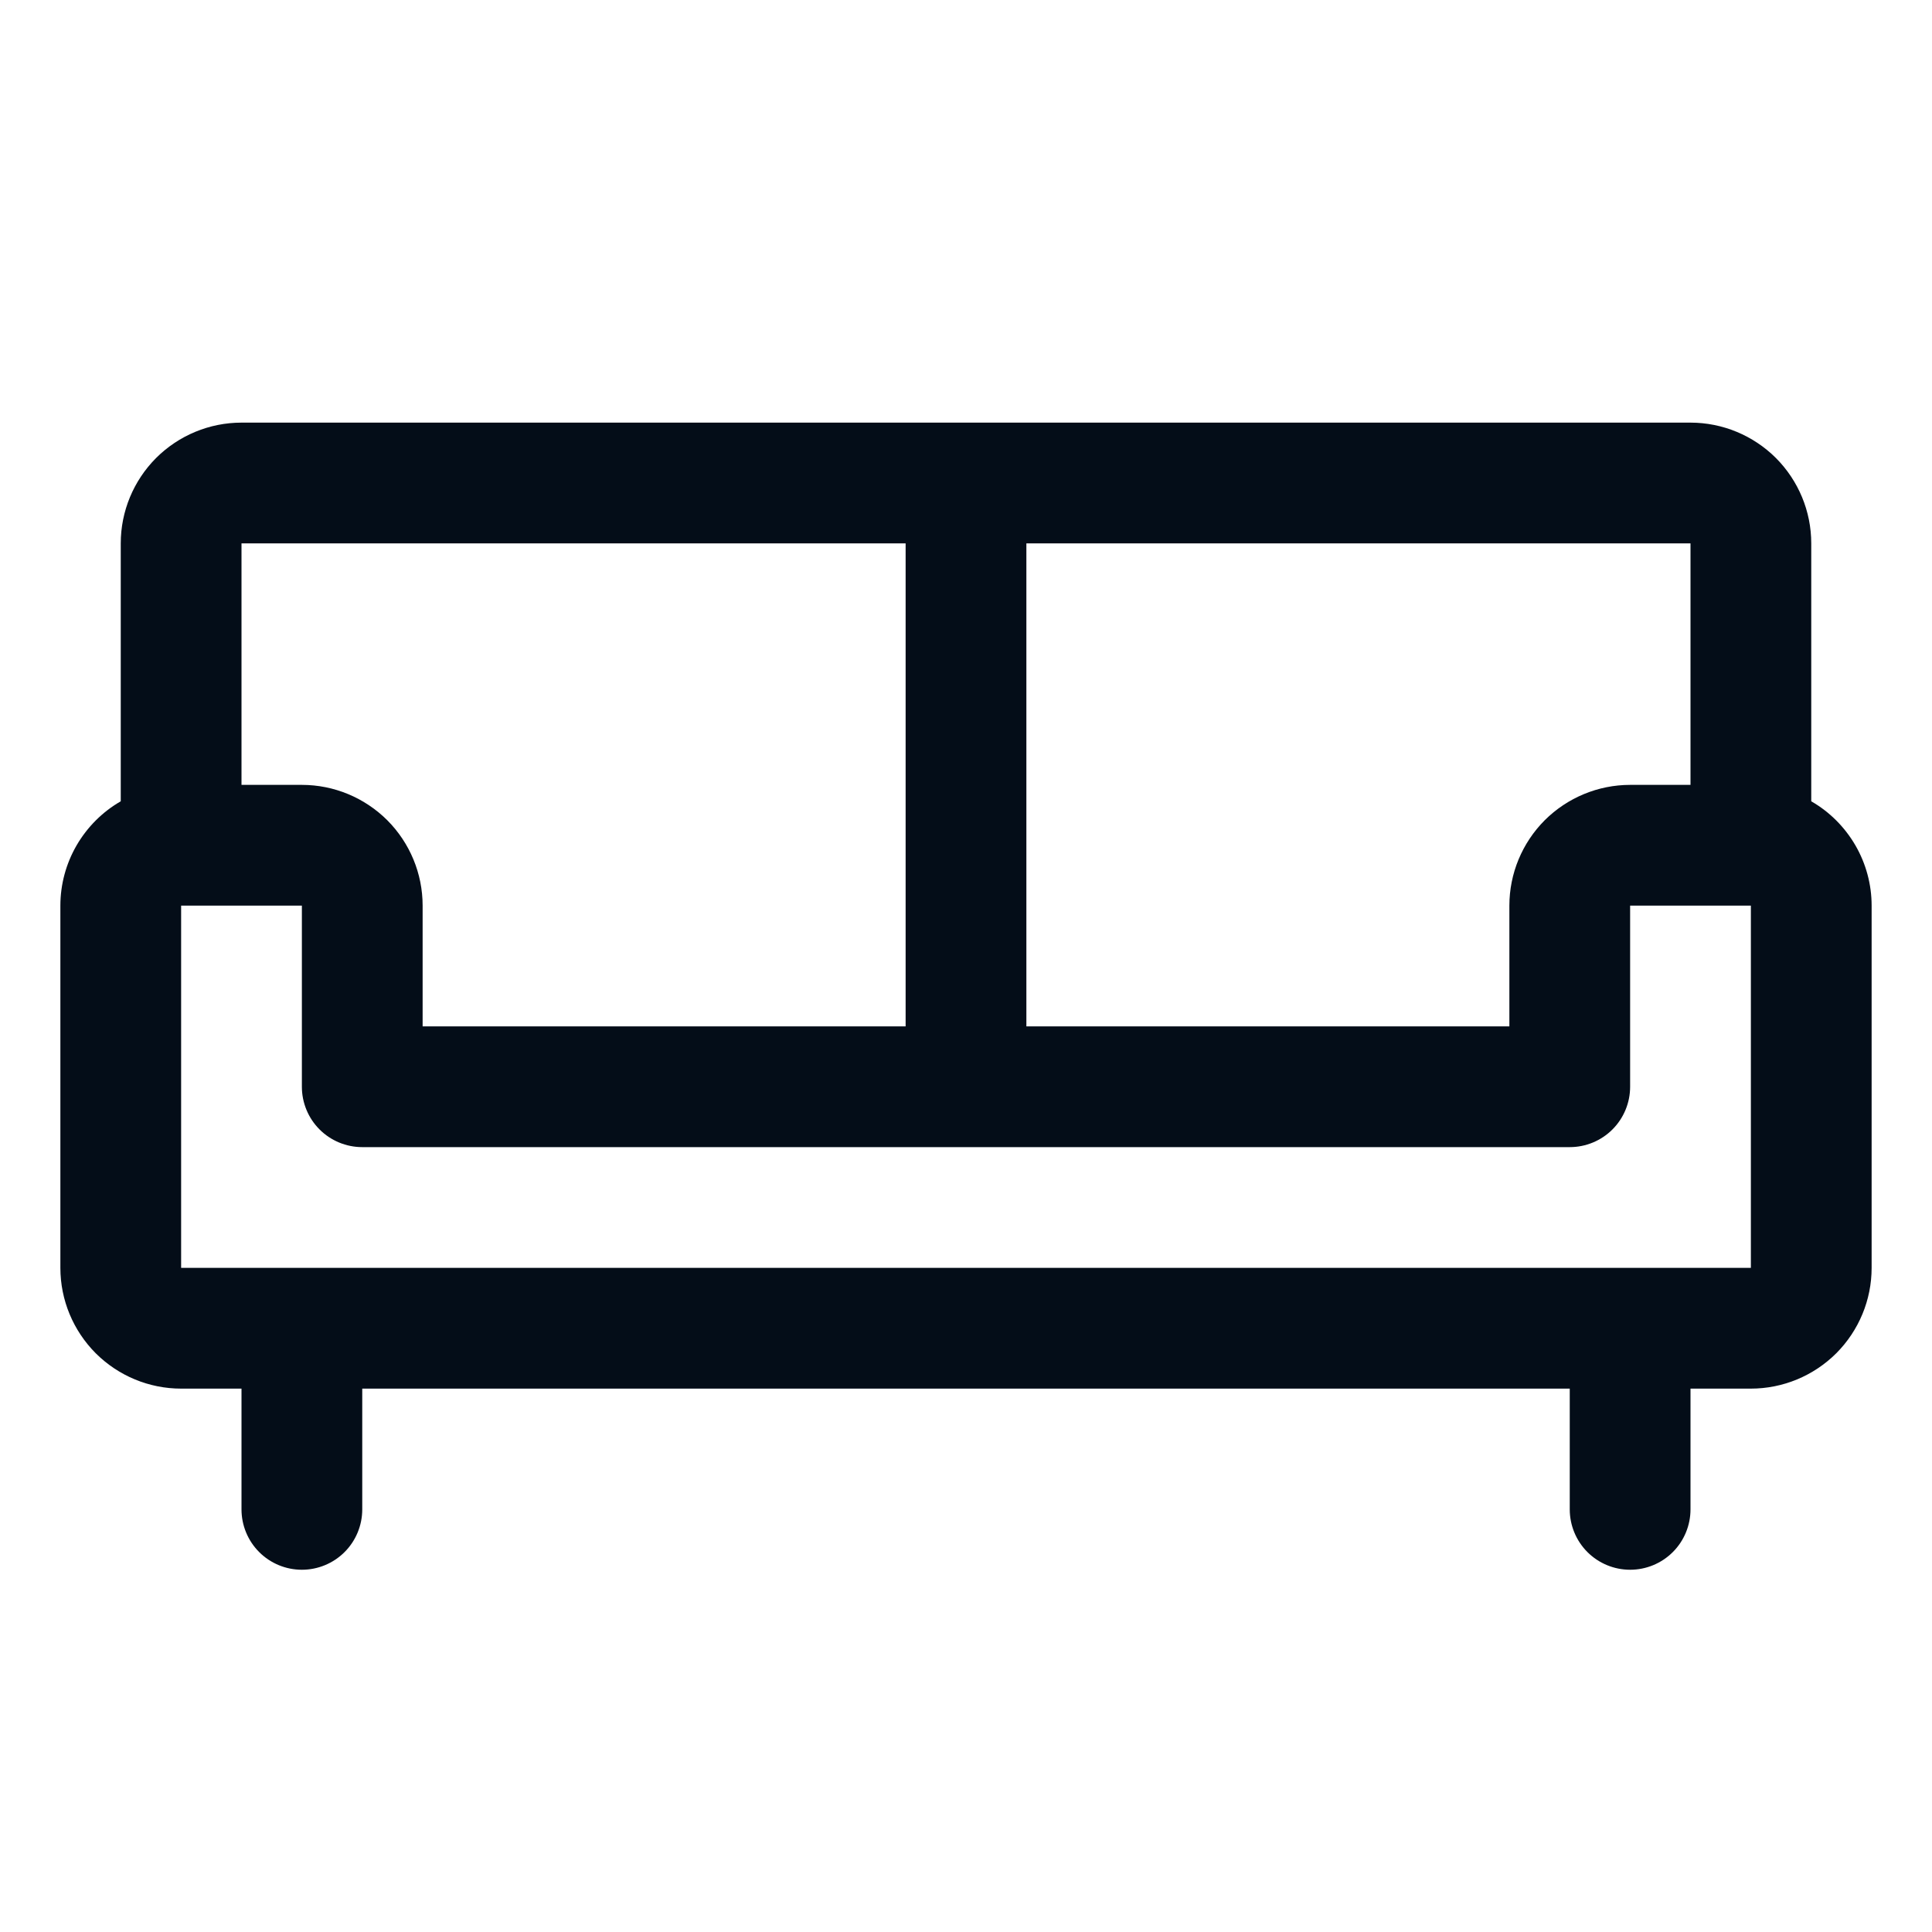 <svg width="20" height="20" viewBox="0 0 20 20" fill="none" xmlns="http://www.w3.org/2000/svg">
<path d="M18.75 8.295V5.625C18.75 5.293 18.618 4.976 18.384 4.741C18.149 4.507 17.831 4.375 17.5 4.375H2.5C2.168 4.375 1.851 4.507 1.616 4.741C1.382 4.976 1.25 5.293 1.25 5.625V8.295C1.06 8.404 0.903 8.562 0.793 8.751C0.683 8.941 0.625 9.156 0.625 9.375V13.125C0.625 13.457 0.757 13.774 0.991 14.009C1.226 14.243 1.543 14.375 1.875 14.375H2.5V15.625C2.5 15.791 2.566 15.95 2.683 16.067C2.8 16.184 2.959 16.25 3.125 16.25C3.291 16.25 3.45 16.184 3.567 16.067C3.684 15.95 3.75 15.791 3.75 15.625V14.375H16.25V15.625C16.25 15.791 16.316 15.95 16.433 16.067C16.55 16.184 16.709 16.25 16.875 16.25C17.041 16.25 17.2 16.184 17.317 16.067C17.434 15.95 17.5 15.791 17.5 15.625V14.375H18.125C18.456 14.375 18.774 14.243 19.009 14.009C19.243 13.774 19.375 13.457 19.375 13.125V9.375C19.375 9.156 19.317 8.941 19.207 8.751C19.097 8.562 18.94 8.404 18.75 8.295ZM17.5 8.125H16.875C16.544 8.125 16.226 8.257 15.991 8.491C15.757 8.726 15.625 9.043 15.625 9.375V10.625H10.625V5.625H17.5V8.125ZM9.375 5.625V10.625H4.375V9.375C4.375 9.043 4.243 8.726 4.009 8.491C3.774 8.257 3.457 8.125 3.125 8.125H2.5V5.625H9.375ZM18.125 13.125H1.875V9.375H3.125V11.25C3.125 11.416 3.191 11.575 3.308 11.692C3.425 11.809 3.584 11.875 3.75 11.875H16.25C16.416 11.875 16.575 11.809 16.692 11.692C16.809 11.575 16.875 11.416 16.875 11.25V9.375H18.125V13.125Z" fill="#040D18"/>
</svg>
